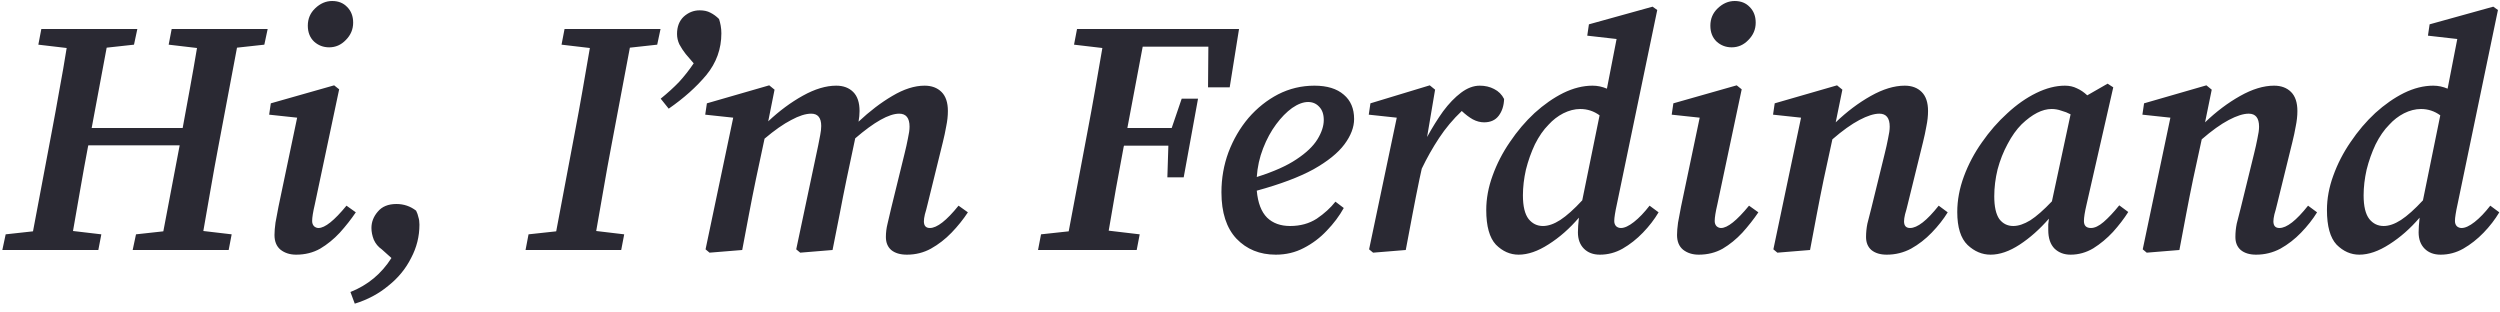 <svg width="240" height="30" viewBox="0 0 240 30" fill="none" xmlns="http://www.w3.org/2000/svg">
<path d="M16.192 4.288L16.48 2.784H25.696L25.376 4.288L22.752 4.576L20.96 14.08C20.704 15.424 20.459 16.779 20.224 18.144C19.989 19.488 19.755 20.832 19.52 22.176L22.24 22.496L21.952 24H12.736L13.056 22.496L15.68 22.208L17.248 13.952H8.48L8.448 14.08C8.192 15.424 7.947 16.779 7.712 18.144C7.477 19.488 7.243 20.832 7.008 22.176L9.728 22.496L9.44 24H0.224L0.544 22.496L3.168 22.208L4.96 12.704C5.216 11.36 5.461 10.016 5.696 8.672C5.952 7.307 6.187 5.952 6.4 4.608L3.68 4.288L3.968 2.784H13.184L12.864 4.288L10.24 4.576L8.8 12.288H17.536C17.771 11.008 18.005 9.728 18.24 8.448C18.475 7.168 18.699 5.888 18.912 4.608L16.192 4.288ZM26.351 22.56C26.351 22.24 26.383 21.845 26.447 21.376C26.532 20.907 26.628 20.395 26.735 19.84L28.526 11.296L25.838 11.008L25.998 9.92L32.078 8.192L32.559 8.576L30.223 19.616C30.052 20.341 29.966 20.875 29.966 21.216C29.966 21.429 30.03 21.6 30.159 21.728C30.287 21.835 30.425 21.888 30.575 21.888C31.193 21.888 32.089 21.173 33.263 19.744L34.158 20.384C33.711 21.045 33.199 21.696 32.623 22.336C32.047 22.955 31.417 23.467 30.735 23.872C30.052 24.256 29.284 24.448 28.43 24.448C27.833 24.448 27.332 24.288 26.927 23.968C26.543 23.648 26.351 23.179 26.351 22.56ZM31.599 4.544C31.044 4.544 30.564 4.363 30.159 4C29.753 3.616 29.55 3.104 29.55 2.464C29.55 1.803 29.785 1.248 30.255 0.8C30.745 0.331 31.289 0.096 31.887 0.096C32.484 0.096 32.964 0.288 33.327 0.672C33.711 1.056 33.903 1.557 33.903 2.176C33.903 2.816 33.668 3.371 33.199 3.84C32.751 4.309 32.217 4.544 31.599 4.544ZM34.058 29.152L33.642 28.032C35.306 27.371 36.618 26.283 37.578 24.768L36.65 23.936C36.309 23.701 36.053 23.392 35.882 23.008C35.733 22.624 35.658 22.251 35.658 21.888C35.658 21.312 35.861 20.789 36.266 20.32C36.671 19.829 37.269 19.584 38.058 19.584C38.762 19.584 39.391 19.797 39.946 20.224C40.053 20.437 40.127 20.651 40.17 20.864C40.234 21.056 40.266 21.291 40.266 21.568C40.266 22.699 39.999 23.765 39.466 24.768C38.954 25.792 38.229 26.677 37.29 27.424C36.373 28.192 35.295 28.768 34.058 29.152ZM53.907 4.288L54.196 2.784H63.411L63.092 4.288L60.468 4.576L58.675 14.08C58.419 15.424 58.174 16.779 57.94 18.144C57.705 19.488 57.47 20.832 57.236 22.176L59.923 22.496L59.636 24H50.452L50.739 22.496L53.395 22.208L55.188 12.704C55.444 11.36 55.689 10.016 55.923 8.672C56.158 7.307 56.393 5.952 56.627 4.608L53.907 4.288ZM67.171 0.992C67.577 0.992 67.918 1.067 68.195 1.216C68.494 1.365 68.771 1.568 69.027 1.824C69.091 2.016 69.145 2.229 69.187 2.464C69.23 2.699 69.251 2.944 69.251 3.2C69.251 4.693 68.771 6.027 67.811 7.2C66.851 8.352 65.646 9.429 64.195 10.432L63.427 9.472C64.11 8.917 64.697 8.384 65.187 7.872C65.678 7.339 66.147 6.741 66.595 6.08L65.827 5.184C65.593 4.885 65.39 4.576 65.219 4.256C65.07 3.936 64.995 3.605 64.995 3.264C64.995 2.56 65.209 2.005 65.635 1.6C66.083 1.195 66.595 0.992 67.171 0.992ZM71.253 24L68.117 24.256L67.733 23.936L70.389 11.296L67.701 11.008L67.861 9.92L73.845 8.192L74.357 8.608L73.749 11.648C74.816 10.645 75.925 9.824 77.077 9.184C78.229 8.544 79.296 8.224 80.277 8.224C80.96 8.224 81.504 8.427 81.909 8.832C82.314 9.237 82.517 9.845 82.517 10.656C82.517 10.976 82.485 11.317 82.421 11.68C83.488 10.677 84.565 9.856 85.653 9.216C86.762 8.555 87.797 8.224 88.757 8.224C89.44 8.224 89.984 8.427 90.389 8.832C90.794 9.237 90.997 9.845 90.997 10.656C90.997 11.125 90.944 11.616 90.837 12.128C90.752 12.619 90.645 13.12 90.517 13.632L89.045 19.616C88.96 19.979 88.874 20.299 88.789 20.576C88.725 20.853 88.693 21.077 88.693 21.248C88.693 21.675 88.885 21.888 89.269 21.888C89.952 21.888 90.869 21.173 92.021 19.744L92.917 20.384C92.469 21.067 91.946 21.717 91.349 22.336C90.752 22.955 90.09 23.467 89.365 23.872C88.661 24.256 87.893 24.448 87.061 24.448C86.421 24.448 85.92 24.299 85.557 24C85.216 23.701 85.045 23.285 85.045 22.752C85.045 22.325 85.098 21.899 85.205 21.472C85.312 21.045 85.429 20.544 85.557 19.968L86.837 14.752C86.965 14.24 87.072 13.76 87.157 13.312C87.264 12.843 87.317 12.459 87.317 12.16C87.317 11.328 86.986 10.912 86.325 10.912C85.344 10.912 83.936 11.701 82.101 13.28L81.269 17.216C81.034 18.347 80.81 19.477 80.597 20.608C80.384 21.717 80.16 22.848 79.925 24L76.821 24.256L76.437 23.936L78.549 13.952C78.613 13.611 78.677 13.28 78.741 12.96C78.805 12.64 78.837 12.352 78.837 12.096C78.837 11.307 78.517 10.912 77.877 10.912C77.344 10.912 76.704 11.115 75.957 11.52C75.21 11.904 74.357 12.501 73.397 13.312L72.565 17.216C72.33 18.347 72.106 19.477 71.893 20.608C71.68 21.717 71.466 22.848 71.253 24ZM103.107 4.288L103.395 2.784H118.947L118.051 8.384H115.971L116.003 4.48H109.699L108.227 12.288H112.483L113.443 9.472H115.011L113.635 17.024H112.067L112.163 13.984H107.907L107.875 14.08C107.363 16.768 106.883 19.456 106.435 22.144L109.411 22.496L109.123 24H99.651L99.939 22.496L102.595 22.208L104.387 12.704C104.643 11.36 104.889 10.016 105.123 8.672C105.358 7.307 105.593 5.952 105.827 4.608L103.107 4.288ZM125.578 9.792C125.108 9.792 124.596 9.984 124.042 10.368C123.508 10.752 122.996 11.275 122.506 11.936C122.015 12.597 121.599 13.365 121.258 14.24C120.916 15.115 120.714 16.032 120.65 16.992C122.271 16.48 123.54 15.915 124.458 15.296C125.396 14.677 126.068 14.037 126.474 13.376C126.879 12.715 127.082 12.096 127.082 11.52C127.082 10.965 126.932 10.539 126.634 10.24C126.356 9.941 126.004 9.792 125.578 9.792ZM122.474 24.448C120.938 24.448 119.679 23.936 118.698 22.912C117.738 21.888 117.258 20.405 117.258 18.464C117.258 17.12 117.482 15.84 117.93 14.624C118.399 13.387 119.039 12.288 119.85 11.328C120.682 10.368 121.631 9.611 122.698 9.056C123.786 8.501 124.948 8.224 126.186 8.224C127.402 8.224 128.34 8.512 129.002 9.088C129.663 9.643 129.994 10.421 129.994 11.424C129.994 12.213 129.684 13.024 129.066 13.856C128.447 14.688 127.455 15.488 126.09 16.256C124.724 17.003 122.911 17.685 120.65 18.304C120.756 19.477 121.087 20.341 121.642 20.896C122.196 21.429 122.932 21.696 123.85 21.696C124.831 21.696 125.684 21.461 126.41 20.992C127.135 20.501 127.732 19.957 128.202 19.36L129.002 19.968C128.575 20.736 128.031 21.461 127.37 22.144C126.73 22.827 125.994 23.381 125.162 23.808C124.351 24.235 123.455 24.448 122.474 24.448ZM131.433 23.936L134.089 11.296L131.401 11.008L131.561 9.92L137.257 8.192L137.769 8.608L137.001 13.152C137.492 12.256 138.004 11.435 138.537 10.688C139.092 9.941 139.668 9.344 140.265 8.896C140.862 8.448 141.46 8.224 142.057 8.224C142.569 8.224 143.028 8.331 143.433 8.544C143.86 8.757 144.18 9.077 144.393 9.504C144.372 10.144 144.201 10.677 143.881 11.104C143.561 11.531 143.092 11.744 142.473 11.744C142.11 11.744 141.748 11.648 141.385 11.456C141.044 11.264 140.692 10.997 140.329 10.656C139.497 11.445 138.772 12.309 138.153 13.248C137.534 14.187 136.98 15.168 136.489 16.192L136.265 17.216C136.03 18.347 135.806 19.477 135.593 20.608C135.38 21.717 135.166 22.848 134.953 24L131.817 24.256L131.433 23.936ZM146.2 18.752C146.2 19.797 146.382 20.555 146.744 21.024C147.107 21.472 147.566 21.696 148.12 21.696C148.632 21.696 149.187 21.504 149.784 21.12C150.403 20.715 151.107 20.085 151.896 19.232L153.56 11.072C153.006 10.667 152.387 10.464 151.704 10.464C151.171 10.464 150.627 10.603 150.072 10.88C149.539 11.157 149.07 11.52 148.664 11.968C148.174 12.459 147.736 13.088 147.352 13.856C146.99 14.624 146.702 15.435 146.488 16.288C146.296 17.141 146.2 17.963 146.2 18.752ZM155.224 19.584C155.139 19.968 155.075 20.299 155.032 20.576C154.99 20.832 154.968 21.045 154.968 21.216C154.968 21.429 155.032 21.6 155.16 21.728C155.288 21.835 155.438 21.888 155.608 21.888C155.95 21.888 156.366 21.696 156.856 21.312C157.347 20.928 157.848 20.405 158.36 19.744L159.224 20.384C158.819 21.067 158.318 21.717 157.72 22.336C157.123 22.955 156.472 23.467 155.768 23.872C155.086 24.256 154.36 24.448 153.592 24.448C152.952 24.448 152.44 24.256 152.056 23.872C151.672 23.488 151.48 22.965 151.48 22.304C151.48 21.941 151.512 21.472 151.576 20.896C150.68 21.941 149.71 22.795 148.664 23.456C147.64 24.117 146.68 24.448 145.784 24.448C144.974 24.448 144.248 24.128 143.608 23.488C142.99 22.827 142.68 21.717 142.68 20.16C142.68 19.072 142.883 17.973 143.288 16.864C143.694 15.733 144.248 14.656 144.952 13.632C145.656 12.587 146.446 11.659 147.32 10.848C148.216 10.037 149.134 9.397 150.072 8.928C151.032 8.459 151.971 8.224 152.888 8.224C153.358 8.224 153.816 8.32 154.264 8.512L155.192 3.744L152.376 3.424L152.536 2.336L158.648 0.64L159.096 0.96L155.224 19.584ZM160.995 22.56C160.995 22.24 161.027 21.845 161.091 21.376C161.177 20.907 161.273 20.395 161.379 19.84L163.171 11.296L160.483 11.008L160.643 9.92L166.723 8.192L167.203 8.576L164.867 19.616C164.697 20.341 164.611 20.875 164.611 21.216C164.611 21.429 164.675 21.6 164.803 21.728C164.931 21.835 165.07 21.888 165.219 21.888C165.838 21.888 166.734 21.173 167.907 19.744L168.803 20.384C168.355 21.045 167.843 21.696 167.267 22.336C166.691 22.955 166.062 23.467 165.379 23.872C164.697 24.256 163.929 24.448 163.075 24.448C162.478 24.448 161.977 24.288 161.571 23.968C161.187 23.648 160.995 23.179 160.995 22.56ZM166.243 4.544C165.689 4.544 165.209 4.363 164.803 4C164.398 3.616 164.195 3.104 164.195 2.464C164.195 1.803 164.43 1.248 164.899 0.8C165.39 0.331 165.934 0.096 166.531 0.096C167.129 0.096 167.609 0.288 167.971 0.672C168.355 1.056 168.547 1.557 168.547 2.176C168.547 2.816 168.313 3.371 167.843 3.84C167.395 4.309 166.862 4.544 166.243 4.544ZM173.764 24L170.628 24.256L170.244 23.936L172.9 11.296L170.212 11.008L170.372 9.92L176.356 8.192L176.868 8.608L176.228 11.744C177.295 10.72 178.415 9.877 179.588 9.216C180.762 8.555 181.85 8.224 182.852 8.224C183.535 8.224 184.079 8.427 184.484 8.832C184.89 9.237 185.092 9.845 185.092 10.656C185.092 11.125 185.039 11.616 184.932 12.128C184.847 12.619 184.74 13.12 184.612 13.632L183.14 19.616C183.055 19.979 182.97 20.299 182.884 20.576C182.82 20.853 182.788 21.077 182.788 21.248C182.788 21.675 182.98 21.888 183.364 21.888C184.068 21.888 184.986 21.173 186.116 19.744L186.98 20.384C186.575 21.045 186.063 21.696 185.444 22.336C184.847 22.955 184.186 23.467 183.46 23.872C182.735 24.256 181.956 24.448 181.124 24.448C180.506 24.448 180.015 24.299 179.652 24C179.311 23.701 179.14 23.285 179.14 22.752C179.14 22.325 179.183 21.899 179.268 21.472C179.375 21.045 179.503 20.544 179.652 19.968L180.932 14.752C181.06 14.24 181.167 13.76 181.252 13.312C181.359 12.843 181.412 12.459 181.412 12.16C181.412 11.328 181.082 10.912 180.42 10.912C179.908 10.912 179.268 11.115 178.5 11.52C177.732 11.925 176.868 12.544 175.908 13.376L175.076 17.216C174.842 18.347 174.618 19.477 174.404 20.608C174.191 21.717 173.978 22.848 173.764 24ZM191.449 18.848C191.449 19.829 191.609 20.555 191.929 21.024C192.27 21.472 192.718 21.696 193.273 21.696C193.764 21.696 194.308 21.515 194.905 21.152C195.502 20.768 196.196 20.16 196.985 19.328L198.777 10.976C198.5 10.827 198.201 10.709 197.881 10.624C197.582 10.517 197.273 10.464 196.953 10.464C196.057 10.464 195.097 10.955 194.073 11.936C193.582 12.427 193.134 13.056 192.729 13.824C192.324 14.571 192.004 15.381 191.769 16.256C191.556 17.131 191.449 17.995 191.449 18.848ZM198.777 24.448C198.158 24.448 197.646 24.256 197.241 23.872C196.836 23.467 196.633 22.869 196.633 22.08C196.633 21.888 196.633 21.707 196.633 21.536C196.654 21.344 196.676 21.163 196.697 20.992C195.801 22.016 194.862 22.848 193.881 23.488C192.9 24.128 191.972 24.448 191.097 24.448C190.286 24.448 189.55 24.139 188.889 23.52C188.228 22.88 187.897 21.824 187.897 20.352C187.897 19.221 188.11 18.08 188.537 16.928C188.964 15.776 189.54 14.688 190.265 13.664C190.99 12.619 191.801 11.691 192.697 10.88C193.593 10.048 194.521 9.397 195.481 8.928C196.441 8.459 197.358 8.224 198.233 8.224C198.66 8.224 199.044 8.309 199.385 8.48C199.726 8.629 200.057 8.853 200.377 9.152L202.329 8.032L202.873 8.384L200.313 19.616C200.142 20.341 200.057 20.875 200.057 21.216C200.057 21.664 200.281 21.888 200.729 21.888C201.092 21.888 201.497 21.696 201.945 21.312C202.414 20.907 202.916 20.373 203.449 19.712L204.313 20.352C203.908 20.992 203.417 21.632 202.841 22.272C202.265 22.891 201.636 23.413 200.953 23.84C200.27 24.245 199.545 24.448 198.777 24.448ZM209.222 24L206.086 24.256L205.702 23.936L208.358 11.296L205.67 11.008L205.83 9.92L211.814 8.192L212.326 8.608L211.686 11.744C212.752 10.72 213.872 9.877 215.046 9.216C216.219 8.555 217.307 8.224 218.31 8.224C218.992 8.224 219.536 8.427 219.942 8.832C220.347 9.237 220.55 9.845 220.55 10.656C220.55 11.125 220.496 11.616 220.39 12.128C220.304 12.619 220.198 13.12 220.07 13.632L218.598 19.616C218.512 19.979 218.427 20.299 218.342 20.576C218.278 20.853 218.246 21.077 218.246 21.248C218.246 21.675 218.438 21.888 218.822 21.888C219.526 21.888 220.443 21.173 221.574 19.744L222.438 20.384C222.032 21.045 221.52 21.696 220.902 22.336C220.304 22.955 219.643 23.467 218.918 23.872C218.192 24.256 217.414 24.448 216.582 24.448C215.963 24.448 215.472 24.299 215.11 24C214.768 23.701 214.598 23.285 214.598 22.752C214.598 22.325 214.64 21.899 214.726 21.472C214.832 21.045 214.96 20.544 215.11 19.968L216.39 14.752C216.518 14.24 216.624 13.76 216.71 13.312C216.816 12.843 216.87 12.459 216.87 12.16C216.87 11.328 216.539 10.912 215.878 10.912C215.366 10.912 214.726 11.115 213.958 11.52C213.19 11.925 212.326 12.544 211.366 13.376L210.534 17.216C210.299 18.347 210.075 19.477 209.862 20.608C209.648 21.717 209.435 22.848 209.222 24ZM226.907 18.752C226.907 19.797 227.088 20.555 227.451 21.024C227.813 21.472 228.272 21.696 228.827 21.696C229.339 21.696 229.893 21.504 230.491 21.12C231.109 20.715 231.813 20.085 232.603 19.232L234.267 11.072C233.712 10.667 233.093 10.464 232.411 10.464C231.877 10.464 231.333 10.603 230.779 10.88C230.245 11.157 229.776 11.52 229.371 11.968C228.88 12.459 228.443 13.088 228.059 13.856C227.696 14.624 227.408 15.435 227.195 16.288C227.003 17.141 226.907 17.963 226.907 18.752ZM235.931 19.584C235.845 19.968 235.781 20.299 235.739 20.576C235.696 20.832 235.675 21.045 235.675 21.216C235.675 21.429 235.739 21.6 235.867 21.728C235.995 21.835 236.144 21.888 236.315 21.888C236.656 21.888 237.072 21.696 237.563 21.312C238.053 20.928 238.555 20.405 239.067 19.744L239.931 20.384C239.525 21.067 239.024 21.717 238.427 22.336C237.829 22.955 237.179 23.467 236.475 23.872C235.792 24.256 235.067 24.448 234.299 24.448C233.659 24.448 233.147 24.256 232.763 23.872C232.379 23.488 232.187 22.965 232.187 22.304C232.187 21.941 232.219 21.472 232.283 20.896C231.387 21.941 230.416 22.795 229.371 23.456C228.347 24.117 227.387 24.448 226.491 24.448C225.68 24.448 224.955 24.128 224.315 23.488C223.696 22.827 223.387 21.717 223.387 20.16C223.387 19.072 223.589 17.973 223.995 16.864C224.4 15.733 224.955 14.656 225.659 13.632C226.363 12.587 227.152 11.659 228.027 10.848C228.923 10.037 229.84 9.397 230.779 8.928C231.739 8.459 232.677 8.224 233.595 8.224C234.064 8.224 234.523 8.32 234.971 8.512L235.899 3.744L233.083 3.424L233.243 2.336L239.355 0.64L239.803 0.96L235.931 19.584Z" fill="#2A2933"/>
</svg>
